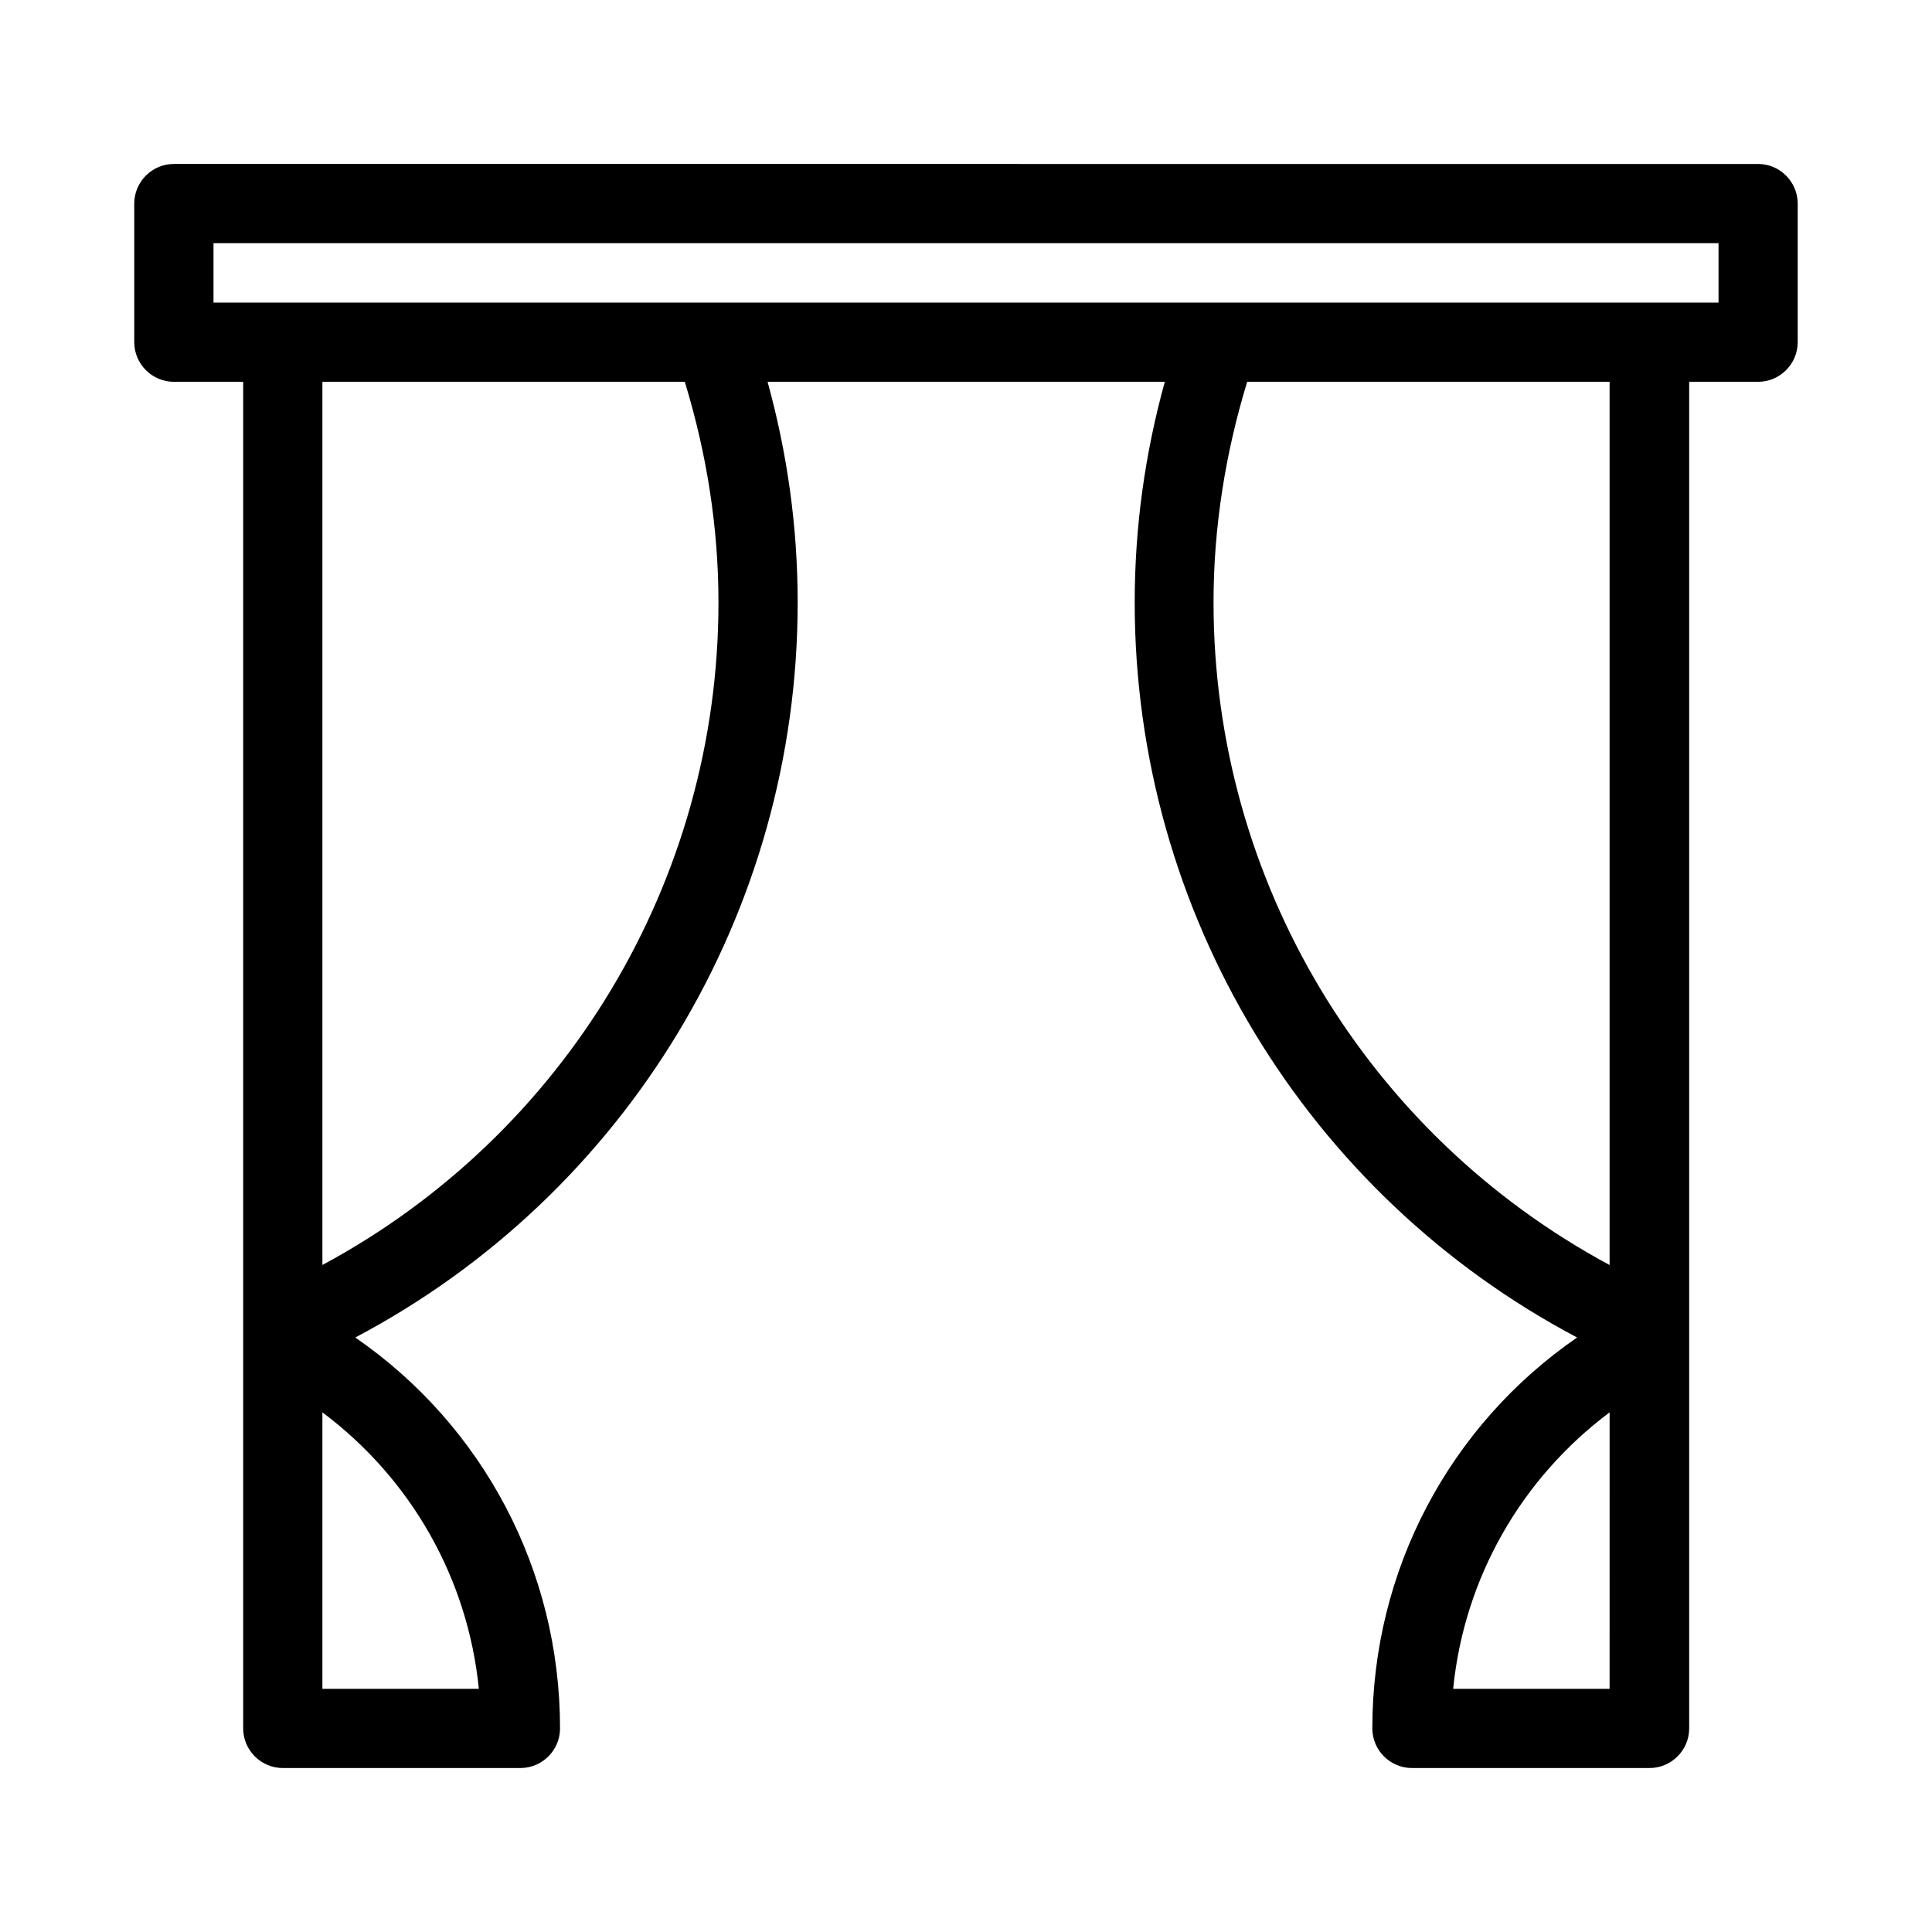 <?xml version="1.0" encoding="UTF-8"?>
<!-- Uploaded to: SVG Repo, www.svgrepo.com, Generator: SVG Repo Mixer Tools -->
<svg fill="#000000" width="800px" height="800px" version="1.1" viewBox="144 144 512 512" xmlns="http://www.w3.org/2000/svg">
 <path d="m190.08 245.18h18.367v356.87c0 5.773 4.723 10.496 10.496 10.496h62.977c5.773 0 10.496-4.723 10.496-10.496 0-41.984-20.469-80.293-54.266-103.6 71.793-37.891 117.24-112.62 117.24-194.8 0-19.941-2.731-39.465-7.977-58.465h105.27c-5.246 18.996-7.977 38.52-7.977 58.465 0 82.184 45.555 156.91 117.24 194.8-33.797 23.301-54.266 61.613-54.266 103.6 0 5.773 4.723 10.496 10.496 10.496h62.977c5.773 0 10.496-4.723 10.496-10.496v-356.87h18.262c5.773 0 10.496-4.723 10.496-10.496v-36.734c0-5.773-4.723-10.496-10.496-10.496l-419.84-0.004c-5.773 0-10.496 4.723-10.496 10.496v36.734c0 5.773 4.723 10.5 10.496 10.5zm80.82 346.37h-41.461v-73.262c23.406 17.527 38.52 43.875 41.461 73.262zm-41.461-112.31v-234.06h96.039c5.773 18.895 8.922 38.52 8.922 58.465 0 73.887-40.727 141.06-104.96 175.59zm341.12 112.31h-41.457c2.938-29.391 18.055-55.734 41.461-73.262zm0-112.31c-64.234-34.531-104.96-101.71-104.96-175.6 0-19.941 3.148-39.57 8.922-58.465h96.039zm-369.98-270.8h398.85v15.742l-398.85 0.004z"/>
</svg>